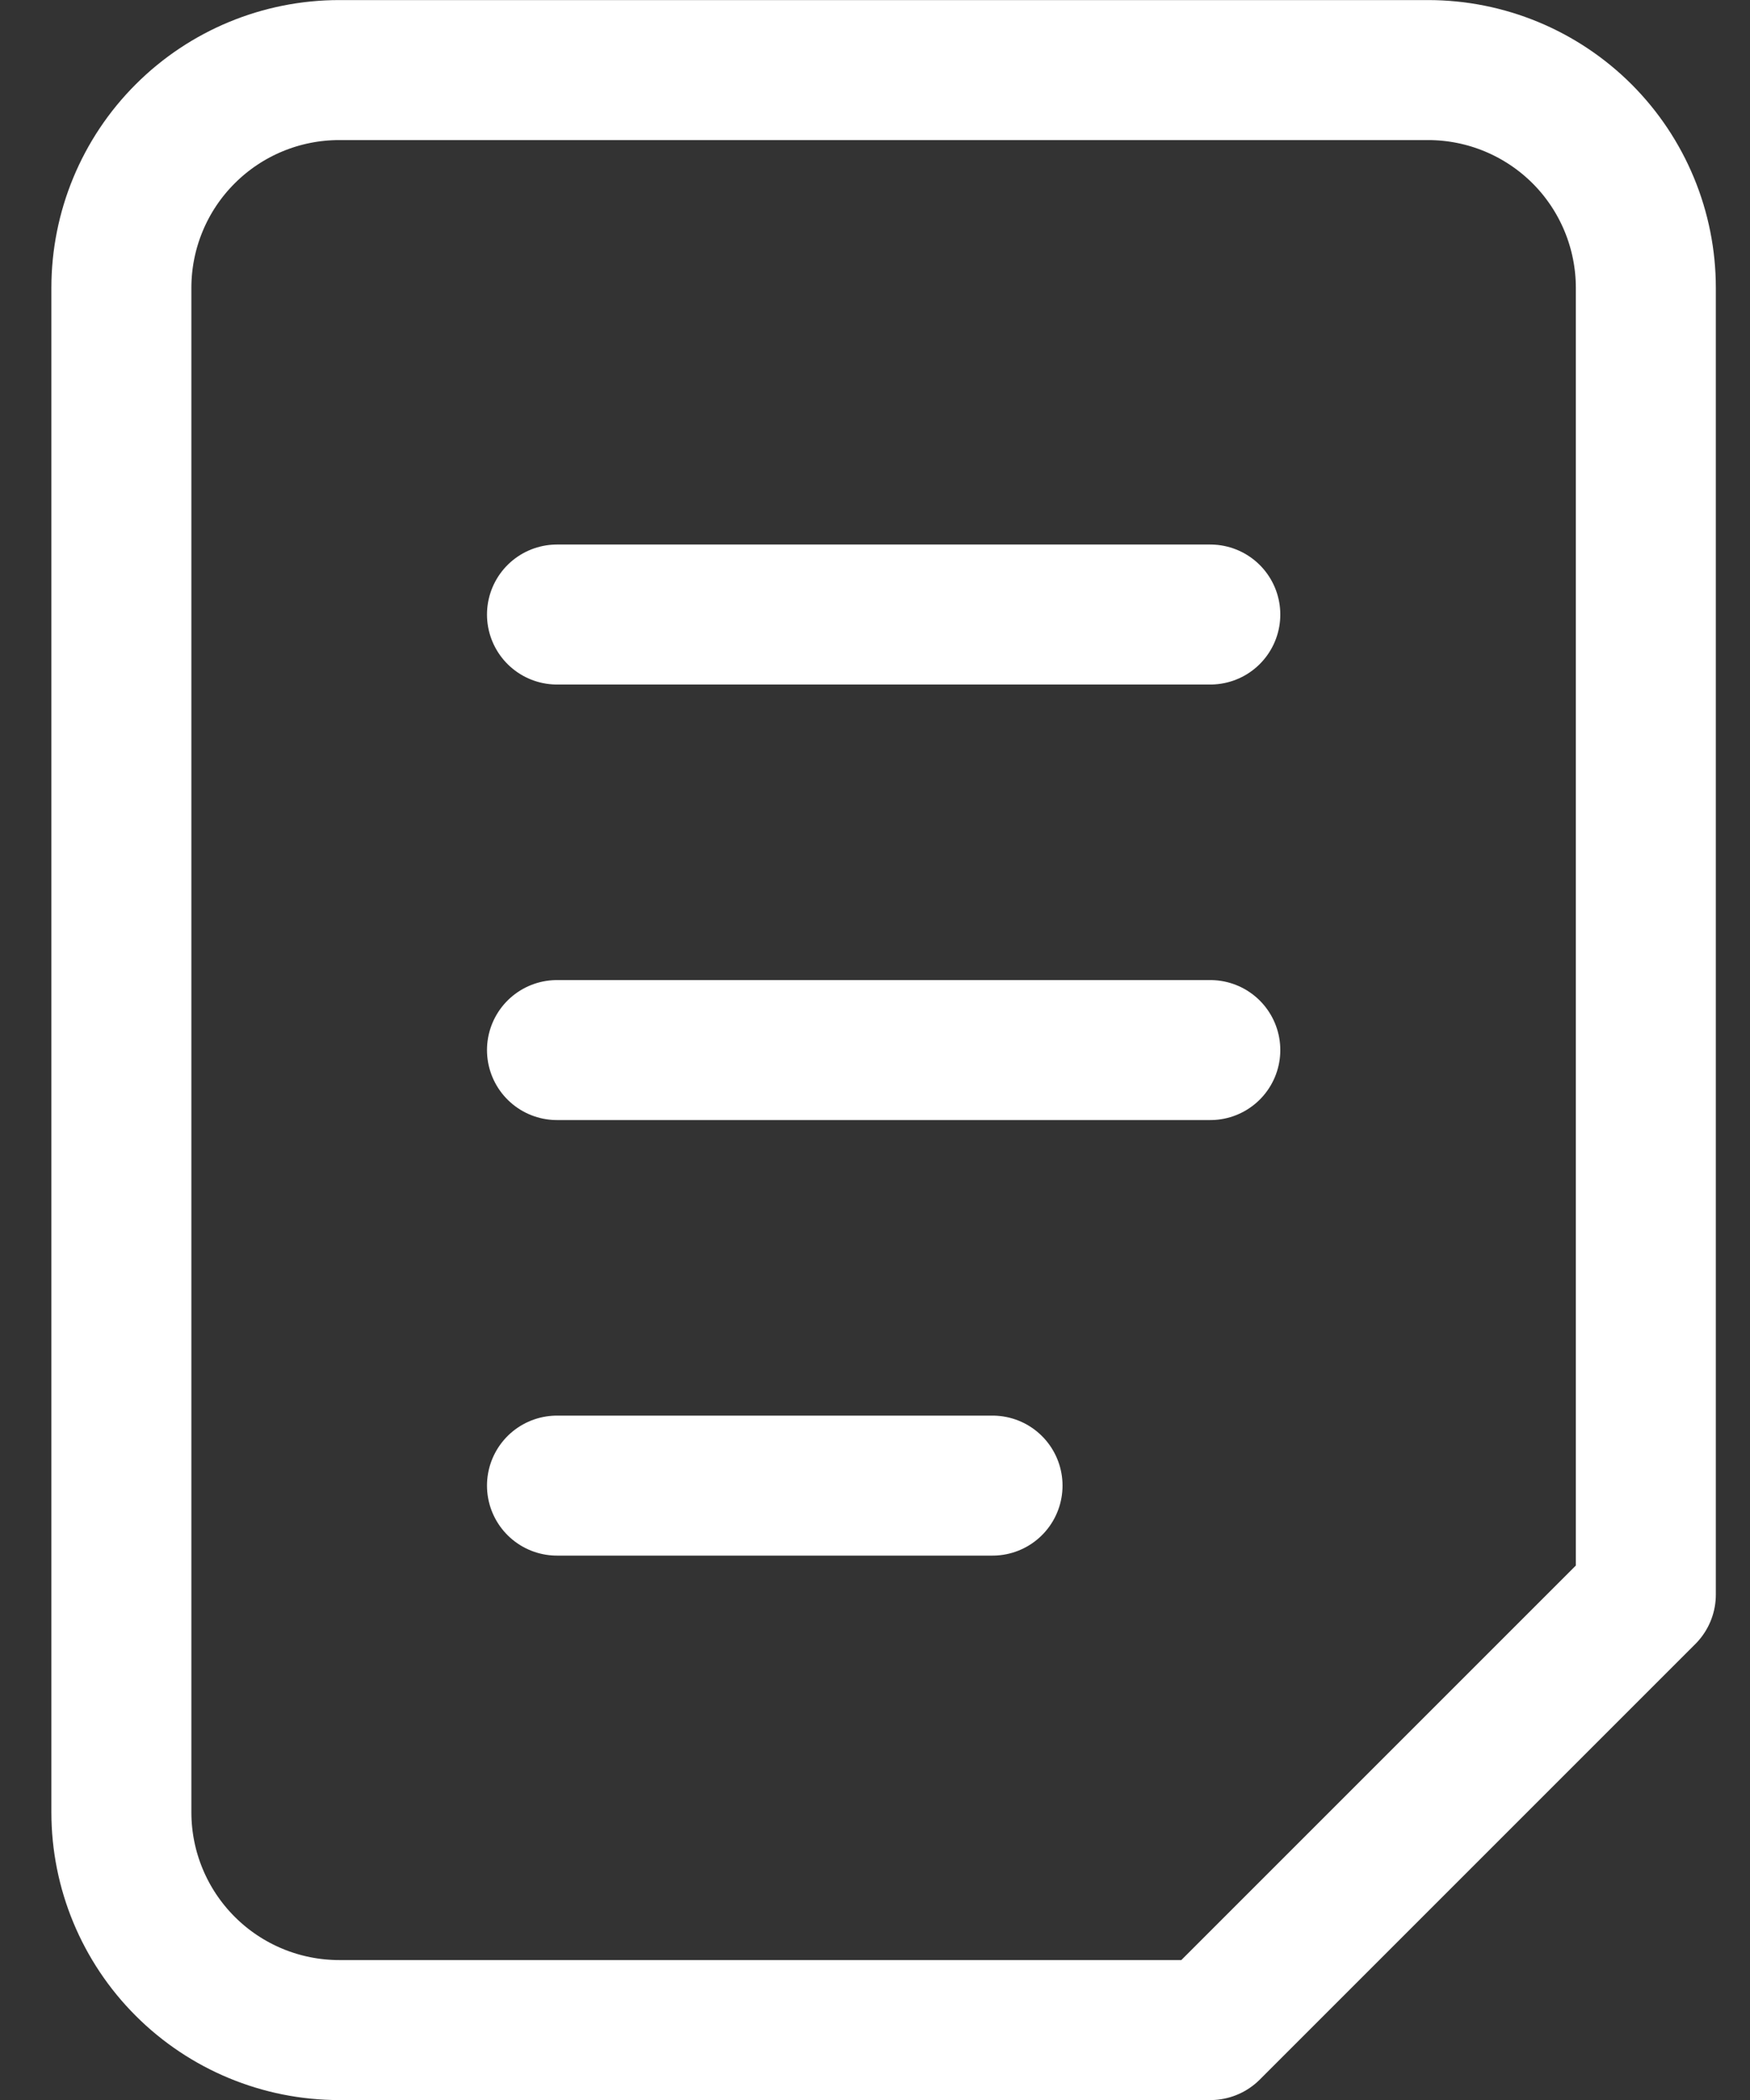 <?xml version="1.0" encoding="UTF-8"?>
<svg xmlns="http://www.w3.org/2000/svg" width="25" height="30" viewBox="0 0 25 30" fill="none">
  <rect x="0" y="0" width="25" height="30" fill="#333333" stroke="none"/>
  <path d="M17.29 29.001H4.846C4.02 29.001 3.229 28.673 2.646 28.09C2.062 27.506 1.734 26.715 1.734 25.89V4.112C1.734 3.287 2.062 2.495 2.646 1.912C3.229 1.329 4.02 1.001 4.846 1.001H20.401C21.226 1.001 22.017 1.329 22.601 1.912C23.184 2.495 23.512 3.287 23.512 4.112V22.779L17.29 29.001Z" stroke="white" stroke-width="2" stroke-linecap="round" stroke-linejoin="round"></path>
  <path d="M7.957 8.779H17.29" stroke="white" stroke-width="2" stroke-linecap="round" stroke-linejoin="round"></path>
  <path d="M7.957 15.001H17.29" stroke="white" stroke-width="2" stroke-linecap="round" stroke-linejoin="round"></path>
  <path d="M7.957 21.223H14.179" stroke="white" stroke-width="2" stroke-linecap="round" stroke-linejoin="round"></path>
</svg>
